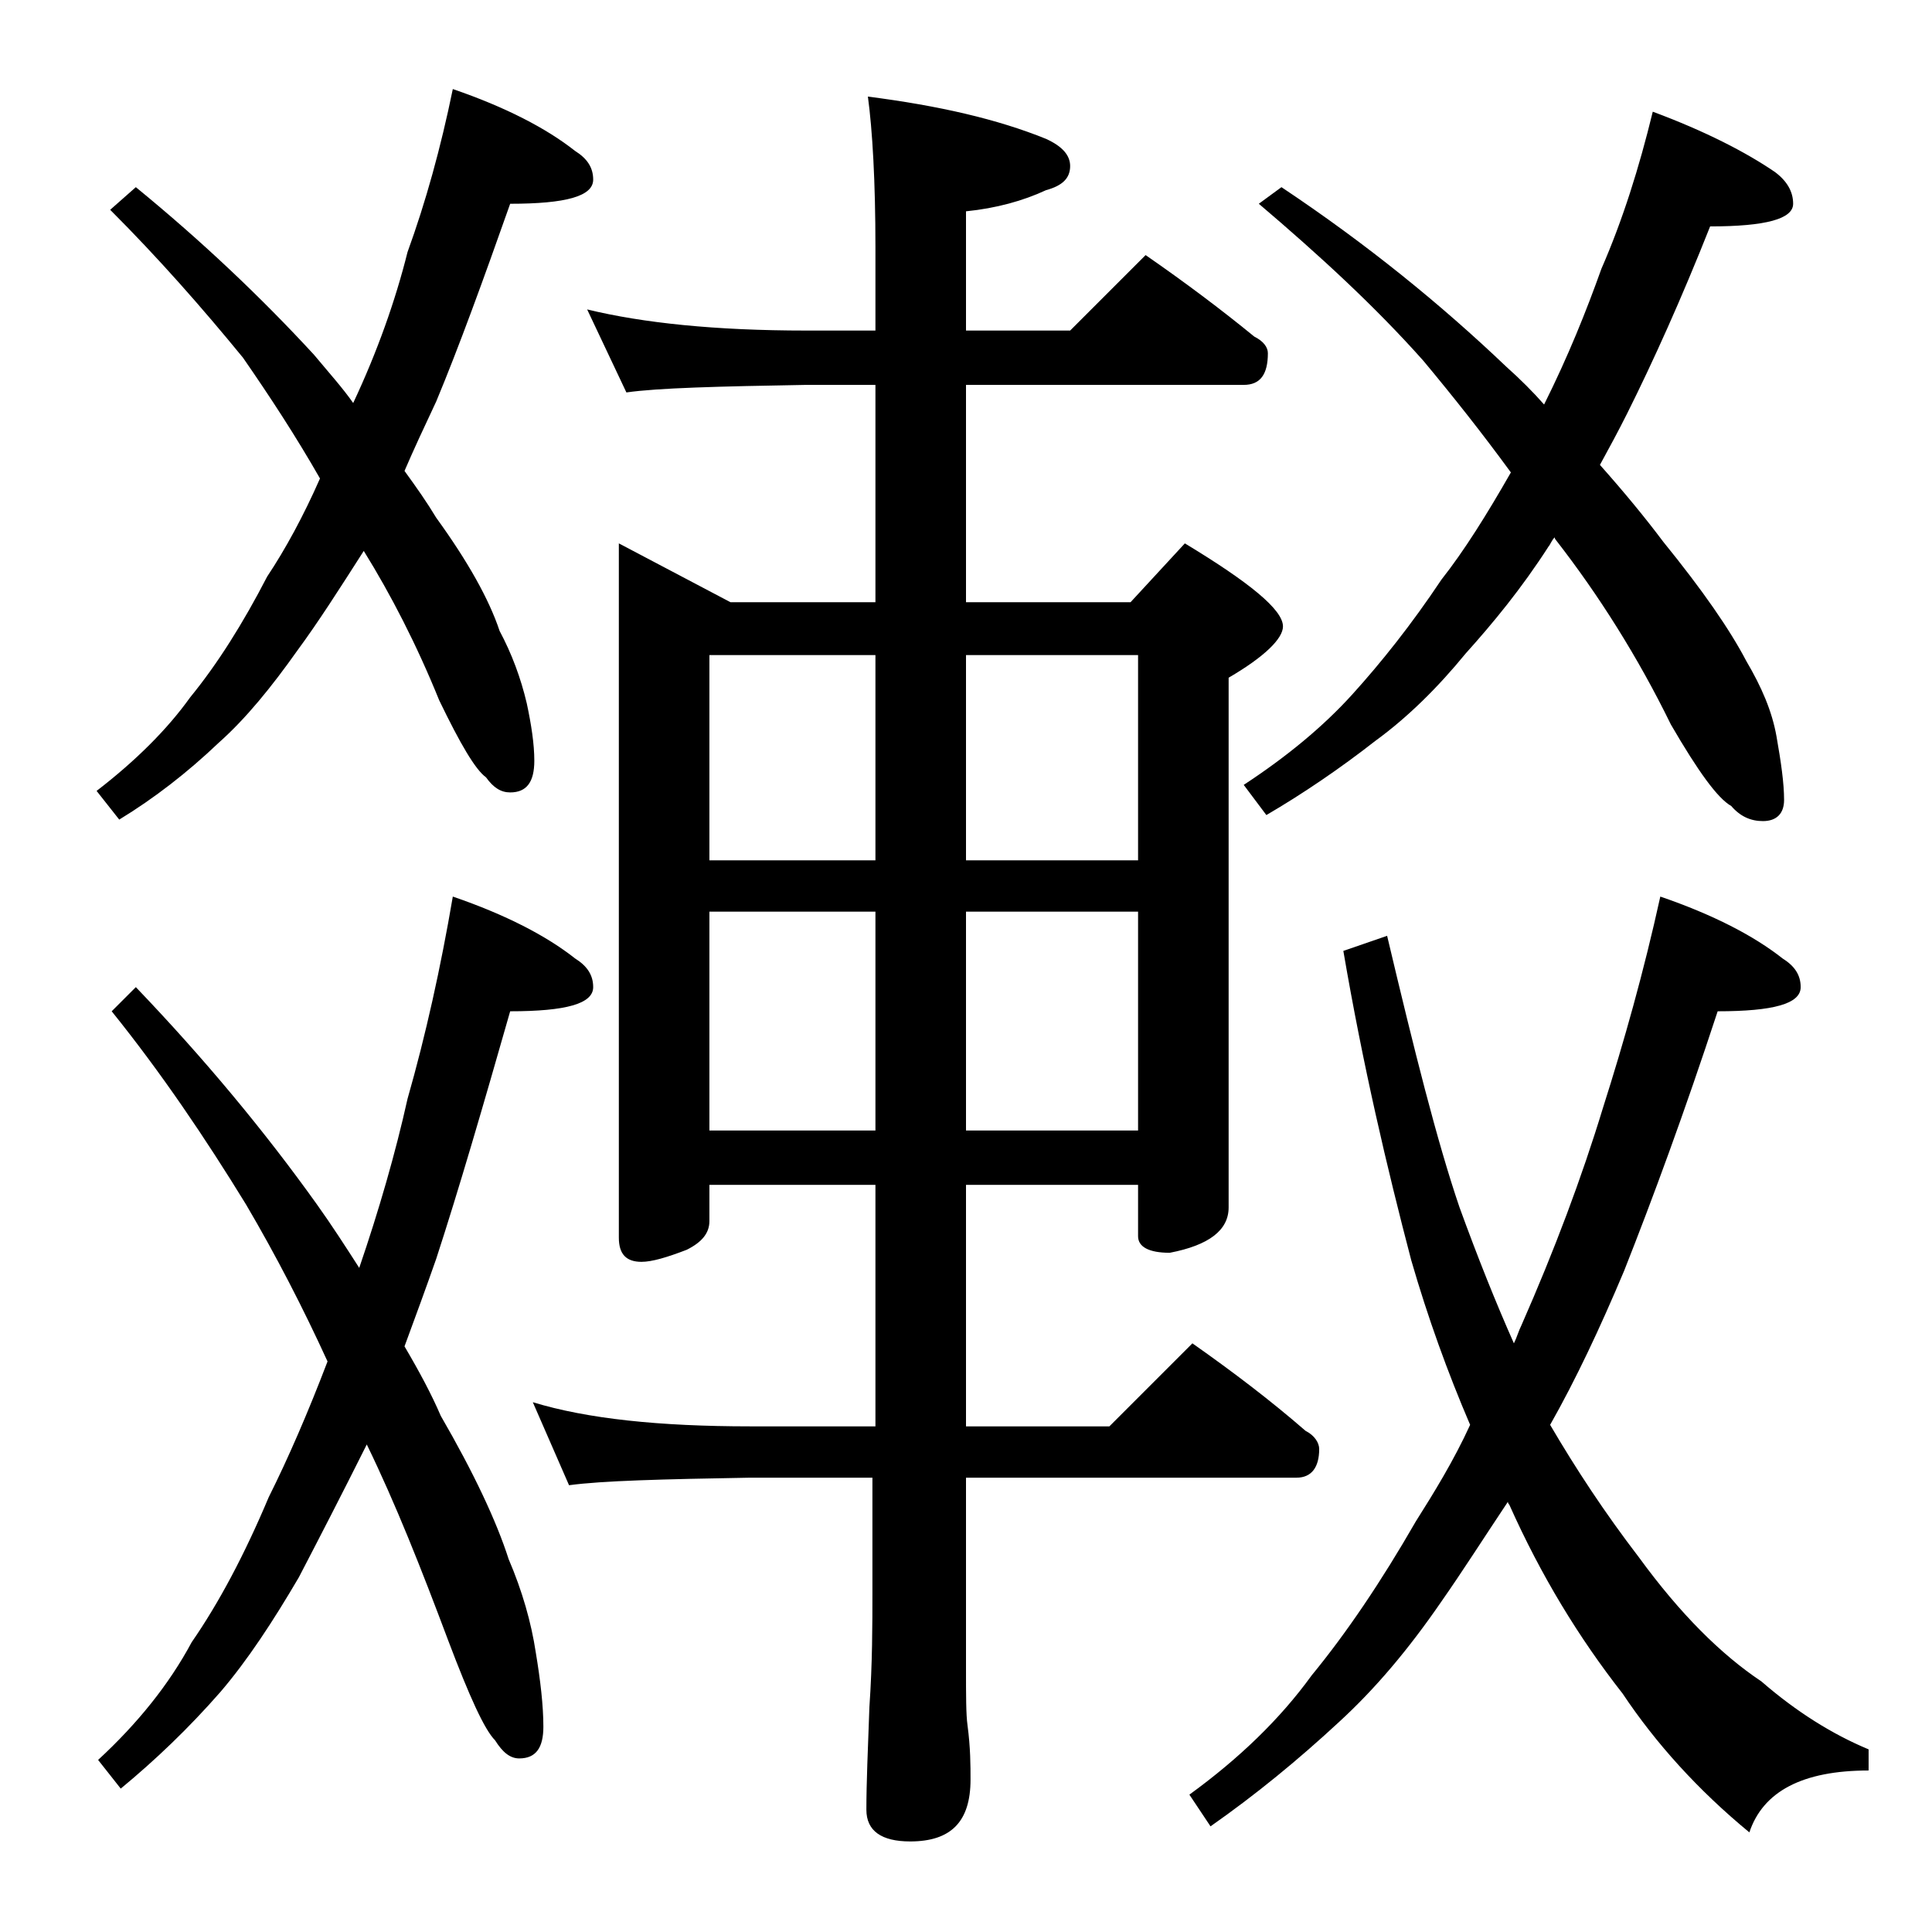 <?xml version="1.0" encoding="utf-8"?>
<!-- Generator: Adobe Illustrator 18.0.0, SVG Export Plug-In . SVG Version: 6.00 Build 0)  -->
<!DOCTYPE svg PUBLIC "-//W3C//DTD SVG 1.1//EN" "http://www.w3.org/Graphics/SVG/1.1/DTD/svg11.dtd">
<svg version="1.1" id="Layer_1" xmlns="http://www.w3.org/2000/svg" xmlns:xlink="http://www.w3.org/1999/xlink" x="0px" y="0px"
	 viewBox="0 0 128 128" enable-background="new 0 0 128 128" xml:space="preserve">
<path d="M30,5.9c3.5,1.2,6.2,2.6,8.1,4.1c0.8,0.5,1.2,1.1,1.2,1.9c0,1.1-1.8,1.6-5.5,1.6c-1.8,5.1-3.4,9.5-4.9,13.1
	c-0.8,1.7-1.5,3.2-2.1,4.6c0.8,1.1,1.5,2.1,2.1,3.1c2.1,2.9,3.5,5.4,4.2,7.5c0.8,1.5,1.4,3.1,1.8,4.8c0.3,1.4,0.5,2.7,0.5,3.8
	c0,1.4-0.5,2.1-1.6,2.1c-0.6,0-1.1-0.3-1.6-1c-0.7-0.5-1.7-2.2-3.1-5.1c-1.5-3.7-3.2-7-5-9.9c-1.6,2.5-3,4.7-4.4,6.6
	c-1.7,2.4-3.4,4.5-5.2,6.1c-2.1,2-4.3,3.7-6.6,5.1l-1.5-1.9c2.6-2,4.7-4.1,6.2-6.2c1.8-2.2,3.5-4.9,5.1-8c1.2-1.8,2.4-4,3.5-6.5
	c-1.6-2.8-3.3-5.4-5.1-8c-2.7-3.3-5.6-6.6-8.8-9.8L9,12.4c4.4,3.6,8.3,7.3,11.8,11.1c1,1.2,1.9,2.2,2.6,3.2c1.6-3.4,2.8-6.8,3.6-10
	C28.2,13.4,29.2,9.8,30,5.9z M30,59.4c3.5,1.2,6.2,2.6,8.1,4.1c0.8,0.5,1.2,1.1,1.2,1.9c0,1.1-1.8,1.6-5.5,1.6
	c-1.8,6.3-3.4,11.8-4.9,16.4c-0.7,2-1.4,3.9-2.1,5.8c1,1.7,1.8,3.2,2.4,4.6c2.2,3.8,3.7,7,4.5,9.5c0.9,2.1,1.5,4.2,1.8,6.2
	c0.3,1.8,0.5,3.5,0.5,4.9c0,1.4-0.5,2.1-1.6,2.1c-0.6,0-1.1-0.4-1.6-1.2c-0.7-0.7-1.7-2.9-3.1-6.6c-1.8-4.8-3.5-9.1-5.4-13
	c-1.7,3.4-3.2,6.3-4.5,8.8c-1.7,2.9-3.4,5.5-5.2,7.6c-2.1,2.4-4.3,4.5-6.6,6.4l-1.5-1.9c2.6-2.4,4.7-5,6.2-7.8
	c1.8-2.6,3.5-5.8,5.1-9.6c1.3-2.6,2.6-5.6,3.9-9c-1.6-3.5-3.4-7-5.4-10.4c-2.7-4.4-5.6-8.7-8.9-12.8L9,65.4c4.5,4.7,8.5,9.5,12,14.4
	c1,1.4,1.9,2.8,2.8,4.2c1.3-3.8,2.4-7.6,3.2-11.2C28.2,68.6,29.2,64.1,30,59.4z M38.9,20.5c3.7,0.9,8.5,1.4,14.5,1.4H58v-5.5
	c0-4.4-0.2-7.8-0.5-10c4.7,0.6,8.6,1.5,11.8,2.8c1.1,0.5,1.6,1.1,1.6,1.8c0,0.8-0.5,1.3-1.6,1.6C67.8,13.3,66,13.8,64,14v7.9h6.9
	l5-5c2.6,1.8,5,3.6,7.2,5.4c0.6,0.3,0.9,0.7,0.9,1.1c0,1.4-0.5,2.1-1.6,2.1H64v14.4h10.9l3.6-3.9c4.3,2.6,6.5,4.4,6.5,5.5
	c0,0.8-1.2,2-3.6,3.4V80c0,1.5-1.3,2.5-3.9,3c-1.4,0-2.1-0.4-2.1-1.1v-3.4H64v16h9.5L79,89c2.7,1.9,5.2,3.8,7.5,5.8
	c0.6,0.3,0.9,0.8,0.9,1.2c0,1.2-0.5,1.9-1.5,1.9H64v12.6c0,1.8,0,3.1,0.1,3.8c0.2,1.5,0.2,2.7,0.2,3.6c0,2.8-1.3,4.1-4,4.1
	c-1.9,0-2.9-0.7-2.9-2.1c0-1.8,0.1-4,0.2-6.8c0.2-2.9,0.2-5.5,0.2-7.6v-7.6h-8.1c-5.8,0.1-9.8,0.2-12,0.5l-2.4-5.5
	c3.6,1.1,8.4,1.6,14.4,1.6H58v-16H47v2.4c0,0.8-0.5,1.4-1.5,1.9c-1.3,0.5-2.3,0.8-3,0.8c-1,0-1.5-0.5-1.5-1.6V36l7.4,3.9H58V25.5
	h-4.6c-5.8,0.1-9.8,0.2-11.9,0.5L38.9,20.5z M47,57h11V43.4H47V57z M47,74.9h11V60.4H47V74.9z M64,43.4V57h11.4V43.4H64z M64,60.4
	v14.5h11.4V60.4H64z M110,59.4c3.5,1.2,6.2,2.6,8.1,4.1c0.8,0.5,1.2,1.1,1.2,1.9c0,1.1-1.8,1.6-5.5,1.6c-2.2,6.7-4.3,12.4-6.2,17.2
	c-1.6,3.8-3.2,7.2-4.9,10.2c1.7,2.9,3.6,5.8,5.9,8.8c2.7,3.7,5.4,6.4,8.1,8.2c2.3,2,4.7,3.5,7.1,4.5v1.4c-4.4,0-7,1.4-7.9,4.1
	c-3.4-2.8-6.2-5.9-8.4-9.2c-2.9-3.7-5.4-7.8-7.5-12.5c-0.1-0.1-0.1-0.2-0.1-0.2c-1.6,2.4-3,4.6-4.4,6.6c-2.2,3.2-4.4,5.8-6.8,8
	c-2.7,2.5-5.5,4.8-8.5,6.9l-1.4-2.1c3.3-2.4,6-5,8.1-7.9c2.3-2.8,4.6-6.2,6.9-10.2c1.2-1.9,2.5-4,3.6-6.4c-1.5-3.5-2.8-7.1-3.9-10.9
	C91.9,77.4,90.3,70.6,89,63l2.9-1c1.8,7.6,3.3,13.6,4.8,18c1.2,3.3,2.4,6.3,3.6,9c0.2-0.4,0.3-0.8,0.5-1.2c2.2-5,4-9.8,5.4-14.4
	C107.6,69,108.9,64.4,110,59.4z M109.5,7.4c3.5,1.3,6.2,2.7,8.1,4c0.8,0.6,1.2,1.3,1.2,2.1c0,1-1.8,1.5-5.5,1.5
	c-1.9,4.8-3.8,9-5.5,12.4c-0.6,1.2-1.2,2.3-1.8,3.4c1.6,1.8,3,3.5,4.2,5.1c2.6,3.2,4.4,5.8,5.5,7.9c1,1.7,1.7,3.3,2,5
	c0.3,1.7,0.5,3.1,0.5,4.2c0,0.9-0.5,1.4-1.4,1.4c-0.8,0-1.5-0.3-2.1-1c-0.9-0.5-2.2-2.3-4-5.4c-2.2-4.5-4.8-8.6-7.6-12.2
	c-0.1-0.1-0.1-0.2-0.1-0.2c-0.2,0.2-0.3,0.5-0.4,0.6c-1.8,2.8-3.7,5.1-5.5,7.1c-1.8,2.2-3.8,4.2-6,5.8c-2.3,1.8-4.8,3.5-7.2,4.9
	L82.4,52c2.9-1.9,5.3-3.9,7.2-6c1.9-2.1,3.9-4.6,5.9-7.6c1.5-1.9,3-4.3,4.6-7.1c-1.9-2.6-3.8-5-5.8-7.4c-3.2-3.6-6.9-7-10.9-10.4
	l1.5-1.1c5.7,3.8,10.6,7.8,14.9,11.9c0.9,0.8,1.8,1.7,2.5,2.5c1.6-3.2,2.8-6.2,3.8-9C107.5,14.6,108.6,11.1,109.5,7.4z"/>
</svg>
